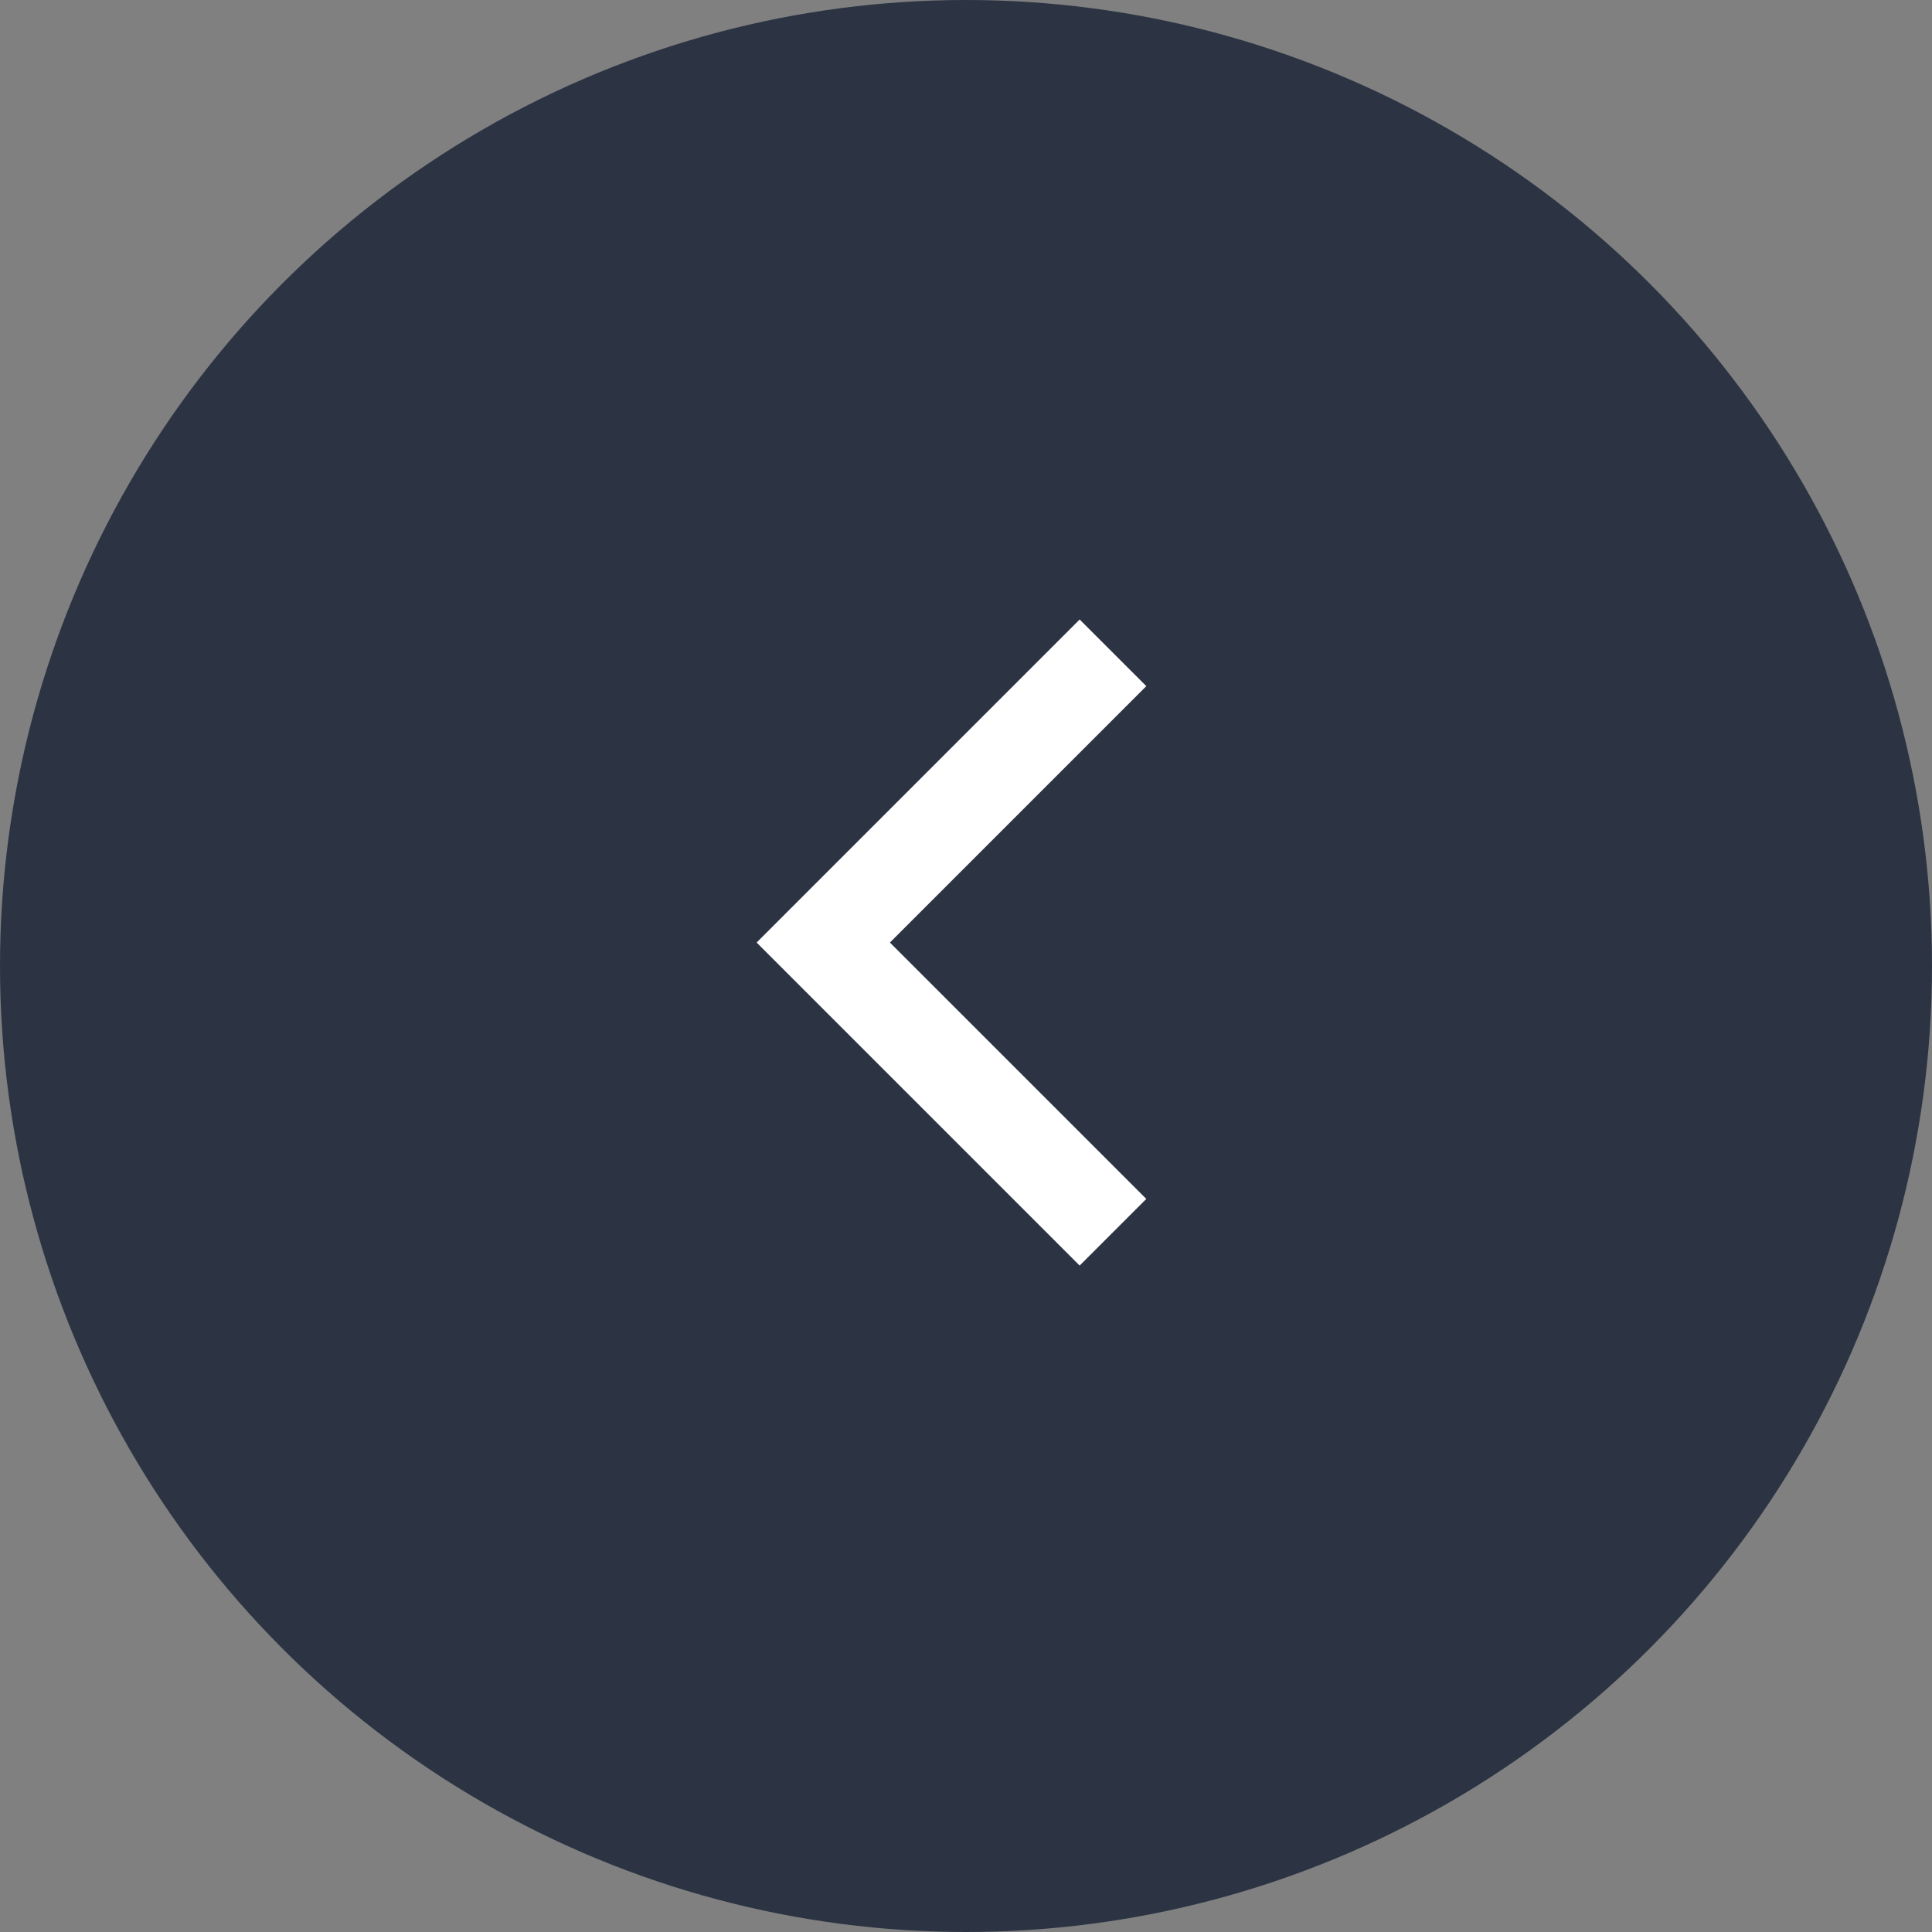 <?xml version="1.0" encoding="UTF-8"?> <svg xmlns="http://www.w3.org/2000/svg" width="41" height="41" viewBox="0 0 41 41"><rect x="0" y="0" width="41" height="41" fill="#808080" stroke="none"/><g id="Group_21657" data-name="Group 21657" transform="translate(965.661 565.931) rotate(180)"><circle id="Ellipse_24" data-name="Ellipse 24" cx="20.5" cy="20.5" r="20.5" transform="translate(924.661 524.931)" fill="#2c3443"></circle><path id="Path_100" data-name="Path 100" d="M1490.707,663.51l6.148,6.148-6.148,6.148" transform="translate(-548.665 -123.729)" fill="none" stroke="#fff" stroke-width="2"></path></g></svg> 